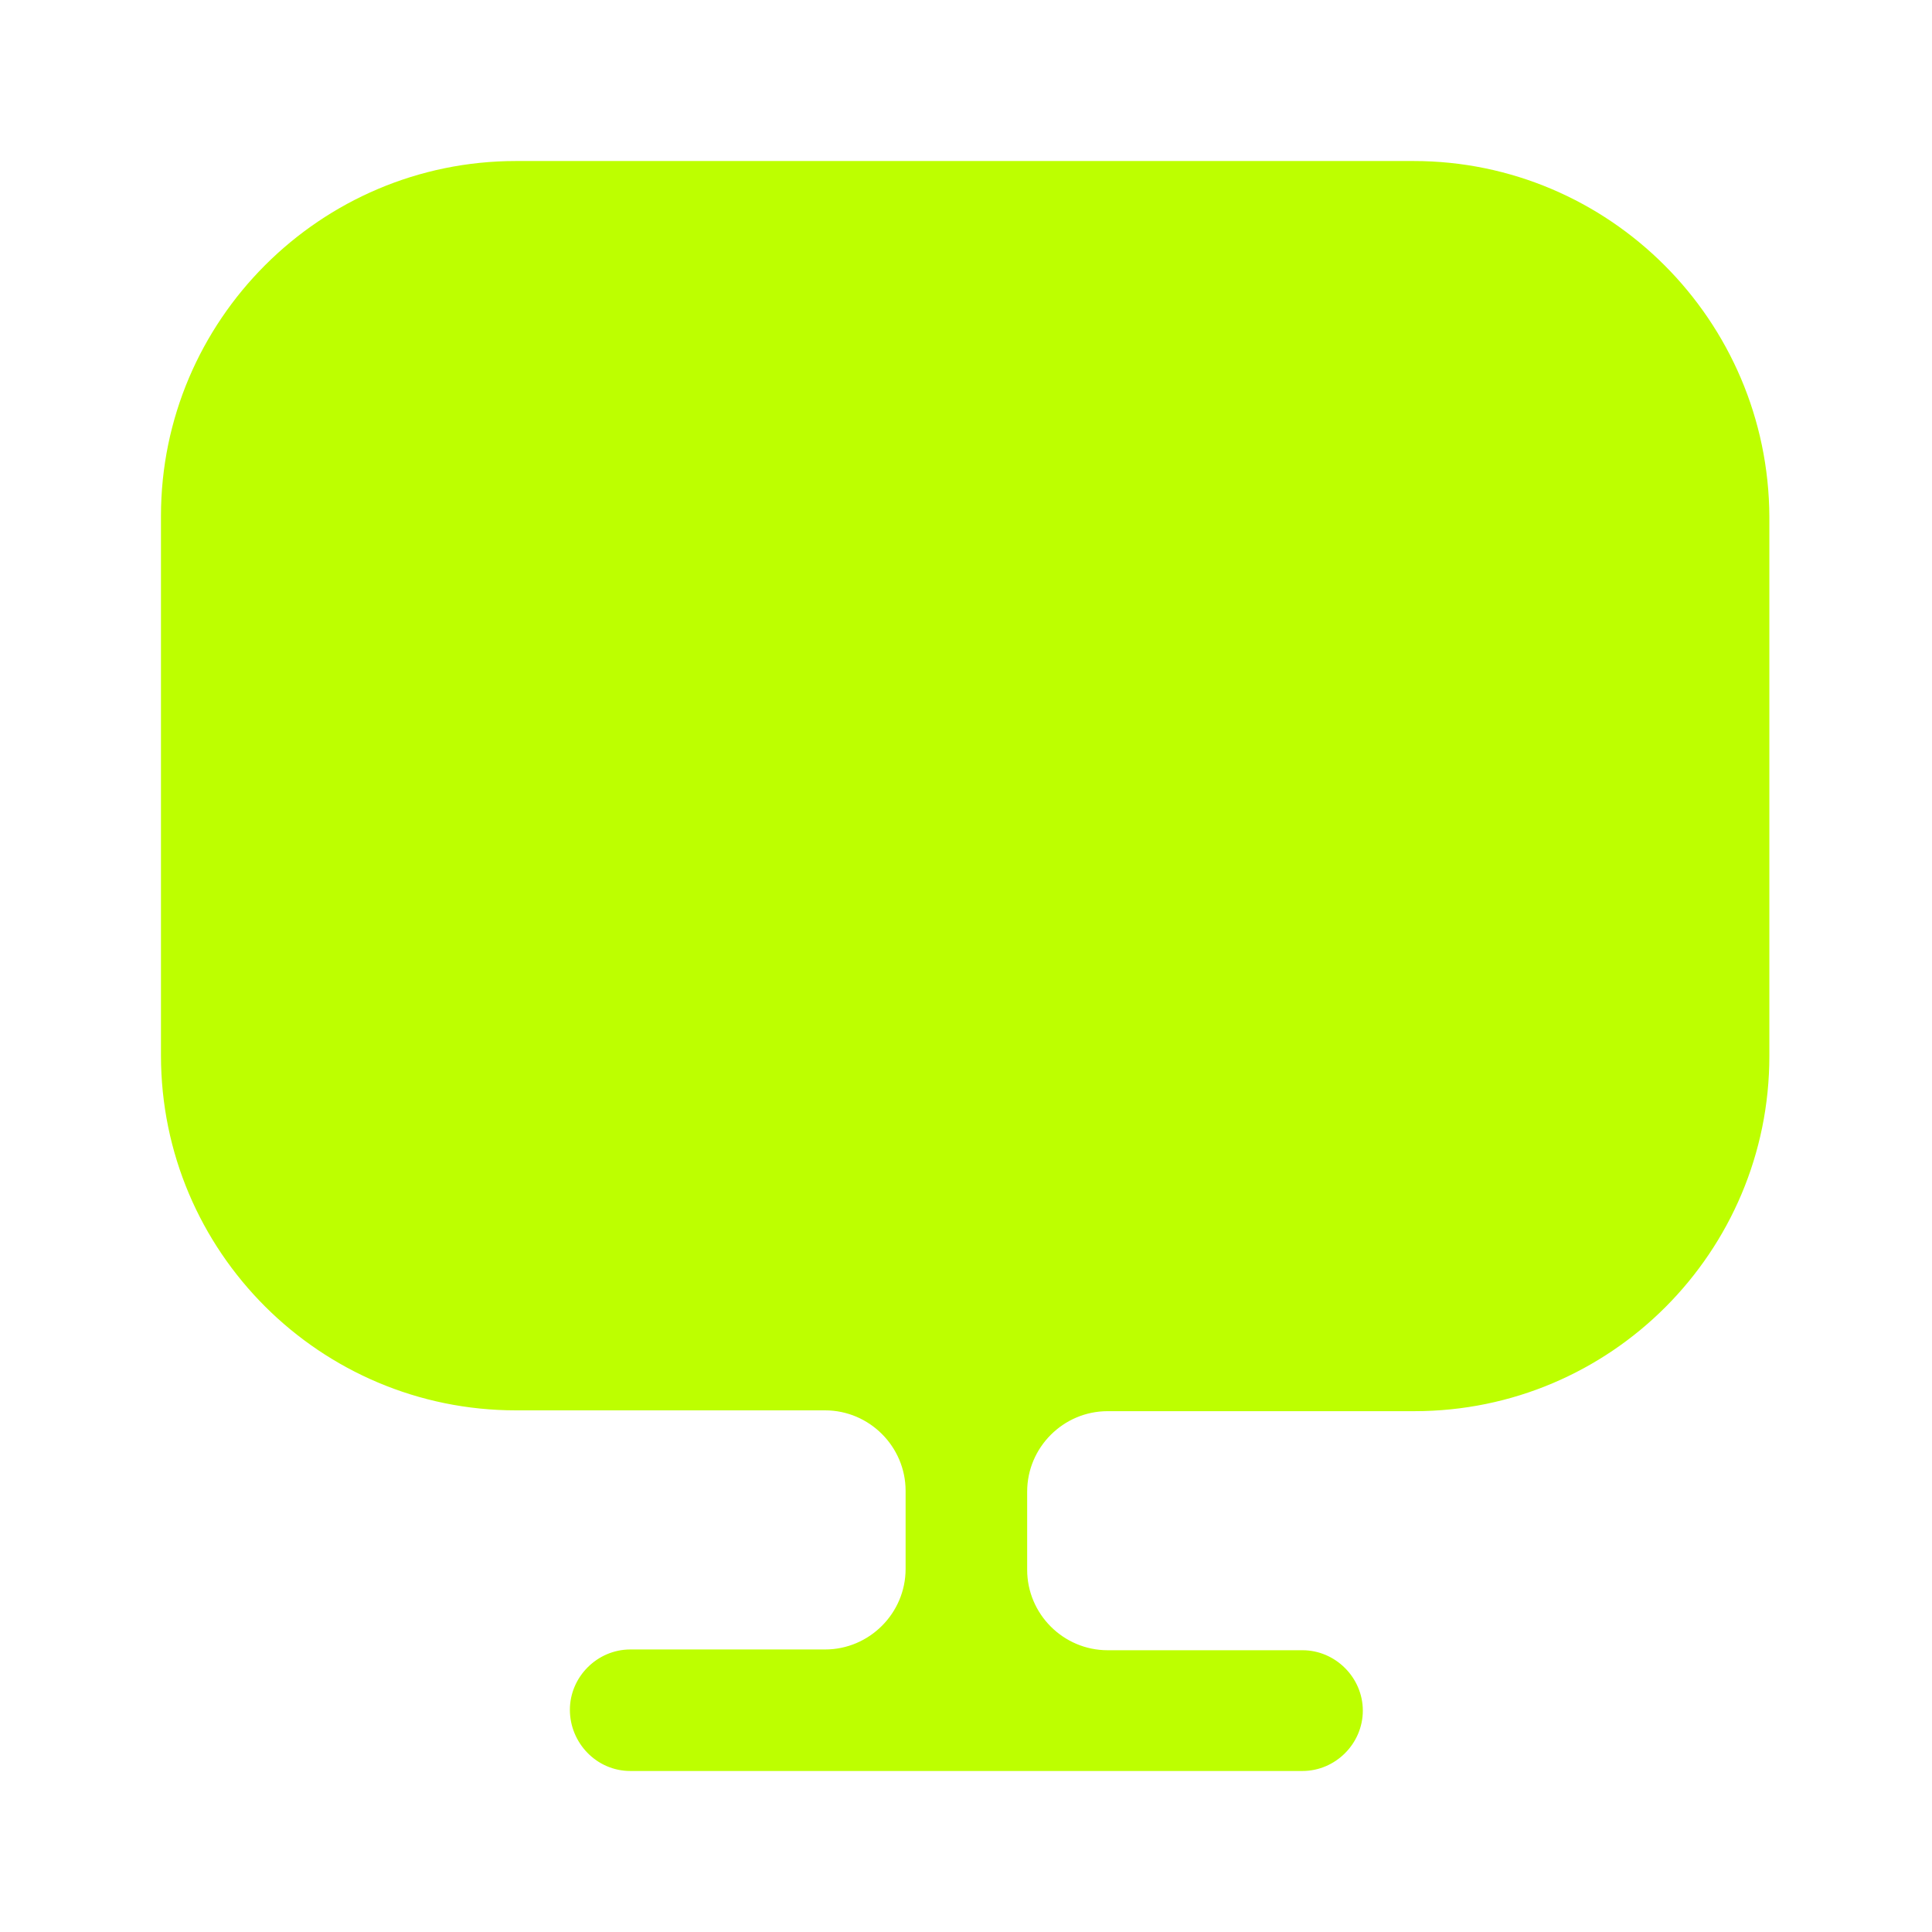 <svg width="38" height="38" viewBox="0 0 38 38" fill="none" xmlns="http://www.w3.org/2000/svg">
<path d="M27.803 3.167H10.149C6.301 3.167 3.166 6.302 3.166 10.149V20.441V20.758C3.166 24.621 6.301 27.74 10.149 27.74H16.229C17.099 27.74 17.812 28.453 17.812 29.323V30.859C17.812 31.73 17.099 32.443 16.229 32.443H12.397C11.748 32.443 11.209 32.981 11.209 33.63C11.209 34.279 11.732 34.833 12.397 34.833H25.618C26.267 34.833 26.805 34.295 26.805 33.646C26.805 32.997 26.267 32.458 25.618 32.458H21.786C20.915 32.458 20.203 31.746 20.203 30.875V29.339C20.203 28.468 20.915 27.756 21.786 27.756H27.819C31.682 27.756 34.801 24.621 34.801 20.773V20.457V10.165C34.785 6.302 31.65 3.167 27.803 3.167Z" fill="#BDFF00"/>
</svg>
